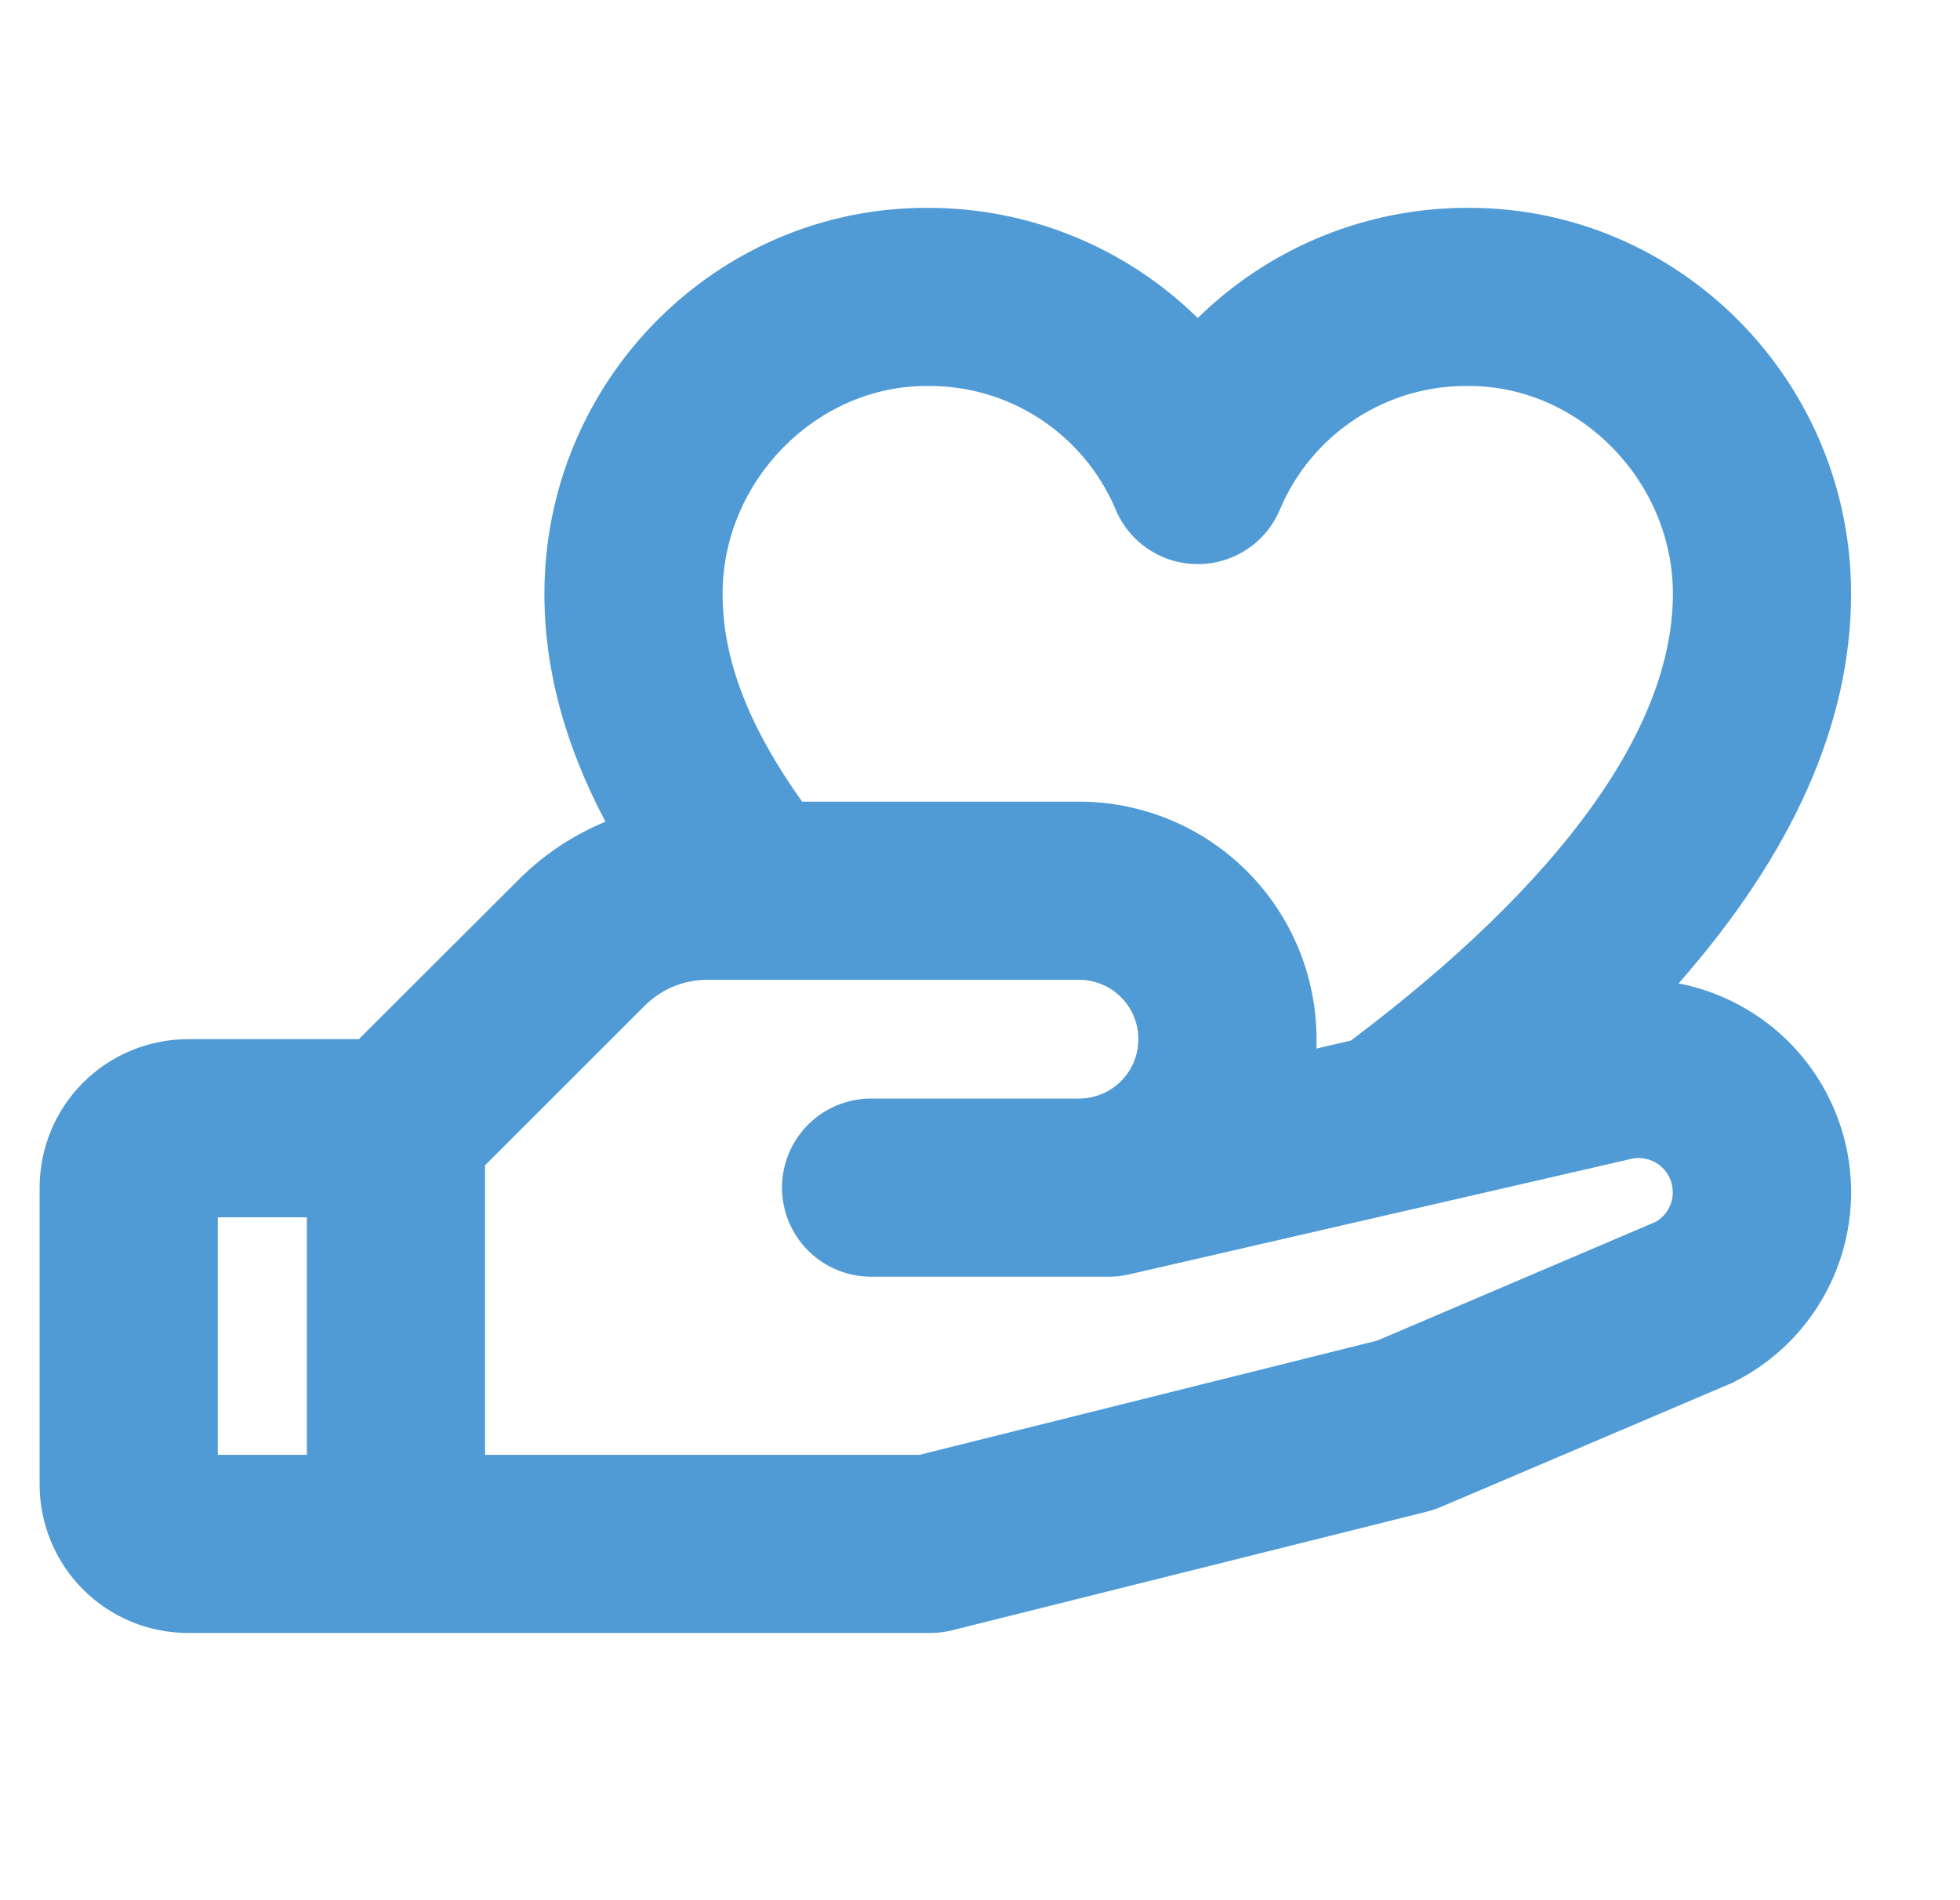 <svg width="33" height="32" viewBox="0 0 33 32" fill="none" xmlns="http://www.w3.org/2000/svg">
<g clip-path="url(#clip0_7256_2097)">
<path d="M29.762 17.235C29.32 16.897 28.807 16.667 28.262 16.561C30.19 14.368 31.166 12.171 31.166 10C31.166 6.416 28.28 3.5 24.734 3.5C23.026 3.492 21.384 4.159 20.166 5.356C18.949 4.159 17.307 3.492 15.599 3.5C12.053 3.5 9.166 6.416 9.166 10C9.166 11.269 9.507 12.538 10.194 13.838C9.645 14.064 9.147 14.397 8.728 14.818L6.042 17.5H3.167C2.503 17.5 1.868 17.764 1.399 18.232C0.93 18.701 0.667 19.337 0.667 20L0.667 25C0.667 25.663 0.93 26.299 1.399 26.768C1.868 27.237 2.503 27.5 3.167 27.5H15.666C15.789 27.5 15.911 27.485 16.03 27.455L24.03 25.455C24.107 25.436 24.182 25.411 24.254 25.38L29.107 23.313C29.135 23.301 29.163 23.289 29.19 23.275C29.733 23.004 30.198 22.599 30.541 22.098C30.884 21.597 31.093 21.018 31.151 20.413C31.208 19.809 31.11 19.201 30.867 18.645C30.624 18.089 30.244 17.604 29.762 17.235ZM15.599 6.5C16.275 6.49 16.938 6.681 17.505 7.05C18.071 7.419 18.515 7.948 18.779 8.57C18.892 8.845 19.084 9.081 19.331 9.246C19.578 9.412 19.869 9.5 20.166 9.5C20.464 9.5 20.755 9.412 21.002 9.246C21.249 9.081 21.441 8.845 21.554 8.57C21.818 7.948 22.262 7.419 22.828 7.05C23.395 6.681 24.058 6.49 24.734 6.5C26.594 6.5 28.166 8.103 28.166 10C28.166 12.258 26.291 14.855 22.744 17.524L22.166 17.658C22.166 17.605 22.166 17.553 22.166 17.5C22.166 16.439 21.745 15.422 20.995 14.672C20.245 13.921 19.227 13.5 18.166 13.5H13.505C12.594 12.22 12.166 11.096 12.166 10C12.166 8.103 13.739 6.5 15.599 6.5ZM3.667 20.5H5.167V24.5H3.667V20.5ZM27.877 20.576L23.188 22.576L15.482 24.5H8.166V19.625L10.849 16.943C10.988 16.802 11.153 16.691 11.335 16.615C11.517 16.539 11.712 16.5 11.909 16.5H18.166C18.432 16.5 18.686 16.605 18.874 16.793C19.061 16.98 19.166 17.235 19.166 17.5C19.166 17.765 19.061 18.02 18.874 18.207C18.686 18.395 18.432 18.5 18.166 18.5H14.666C14.269 18.5 13.887 18.658 13.606 18.939C13.325 19.221 13.166 19.602 13.166 20C13.166 20.398 13.325 20.779 13.606 21.061C13.887 21.342 14.269 21.5 14.666 21.5H18.666C18.78 21.5 18.892 21.488 19.003 21.463L27.378 19.536L27.436 19.521C27.522 19.498 27.611 19.495 27.698 19.512C27.785 19.529 27.867 19.566 27.937 19.619C28.008 19.673 28.065 19.742 28.104 19.821C28.143 19.901 28.164 19.988 28.164 20.076C28.165 20.178 28.138 20.277 28.088 20.365C28.037 20.453 27.964 20.526 27.877 20.576Z" fill="#509BD5"/>
</g>
<defs>
<clipPath id="clip0_7256_2097">
<rect width="32" height="32" fill="white" transform="translate(0.667)"/>
</clipPath>
</defs>
</svg>
